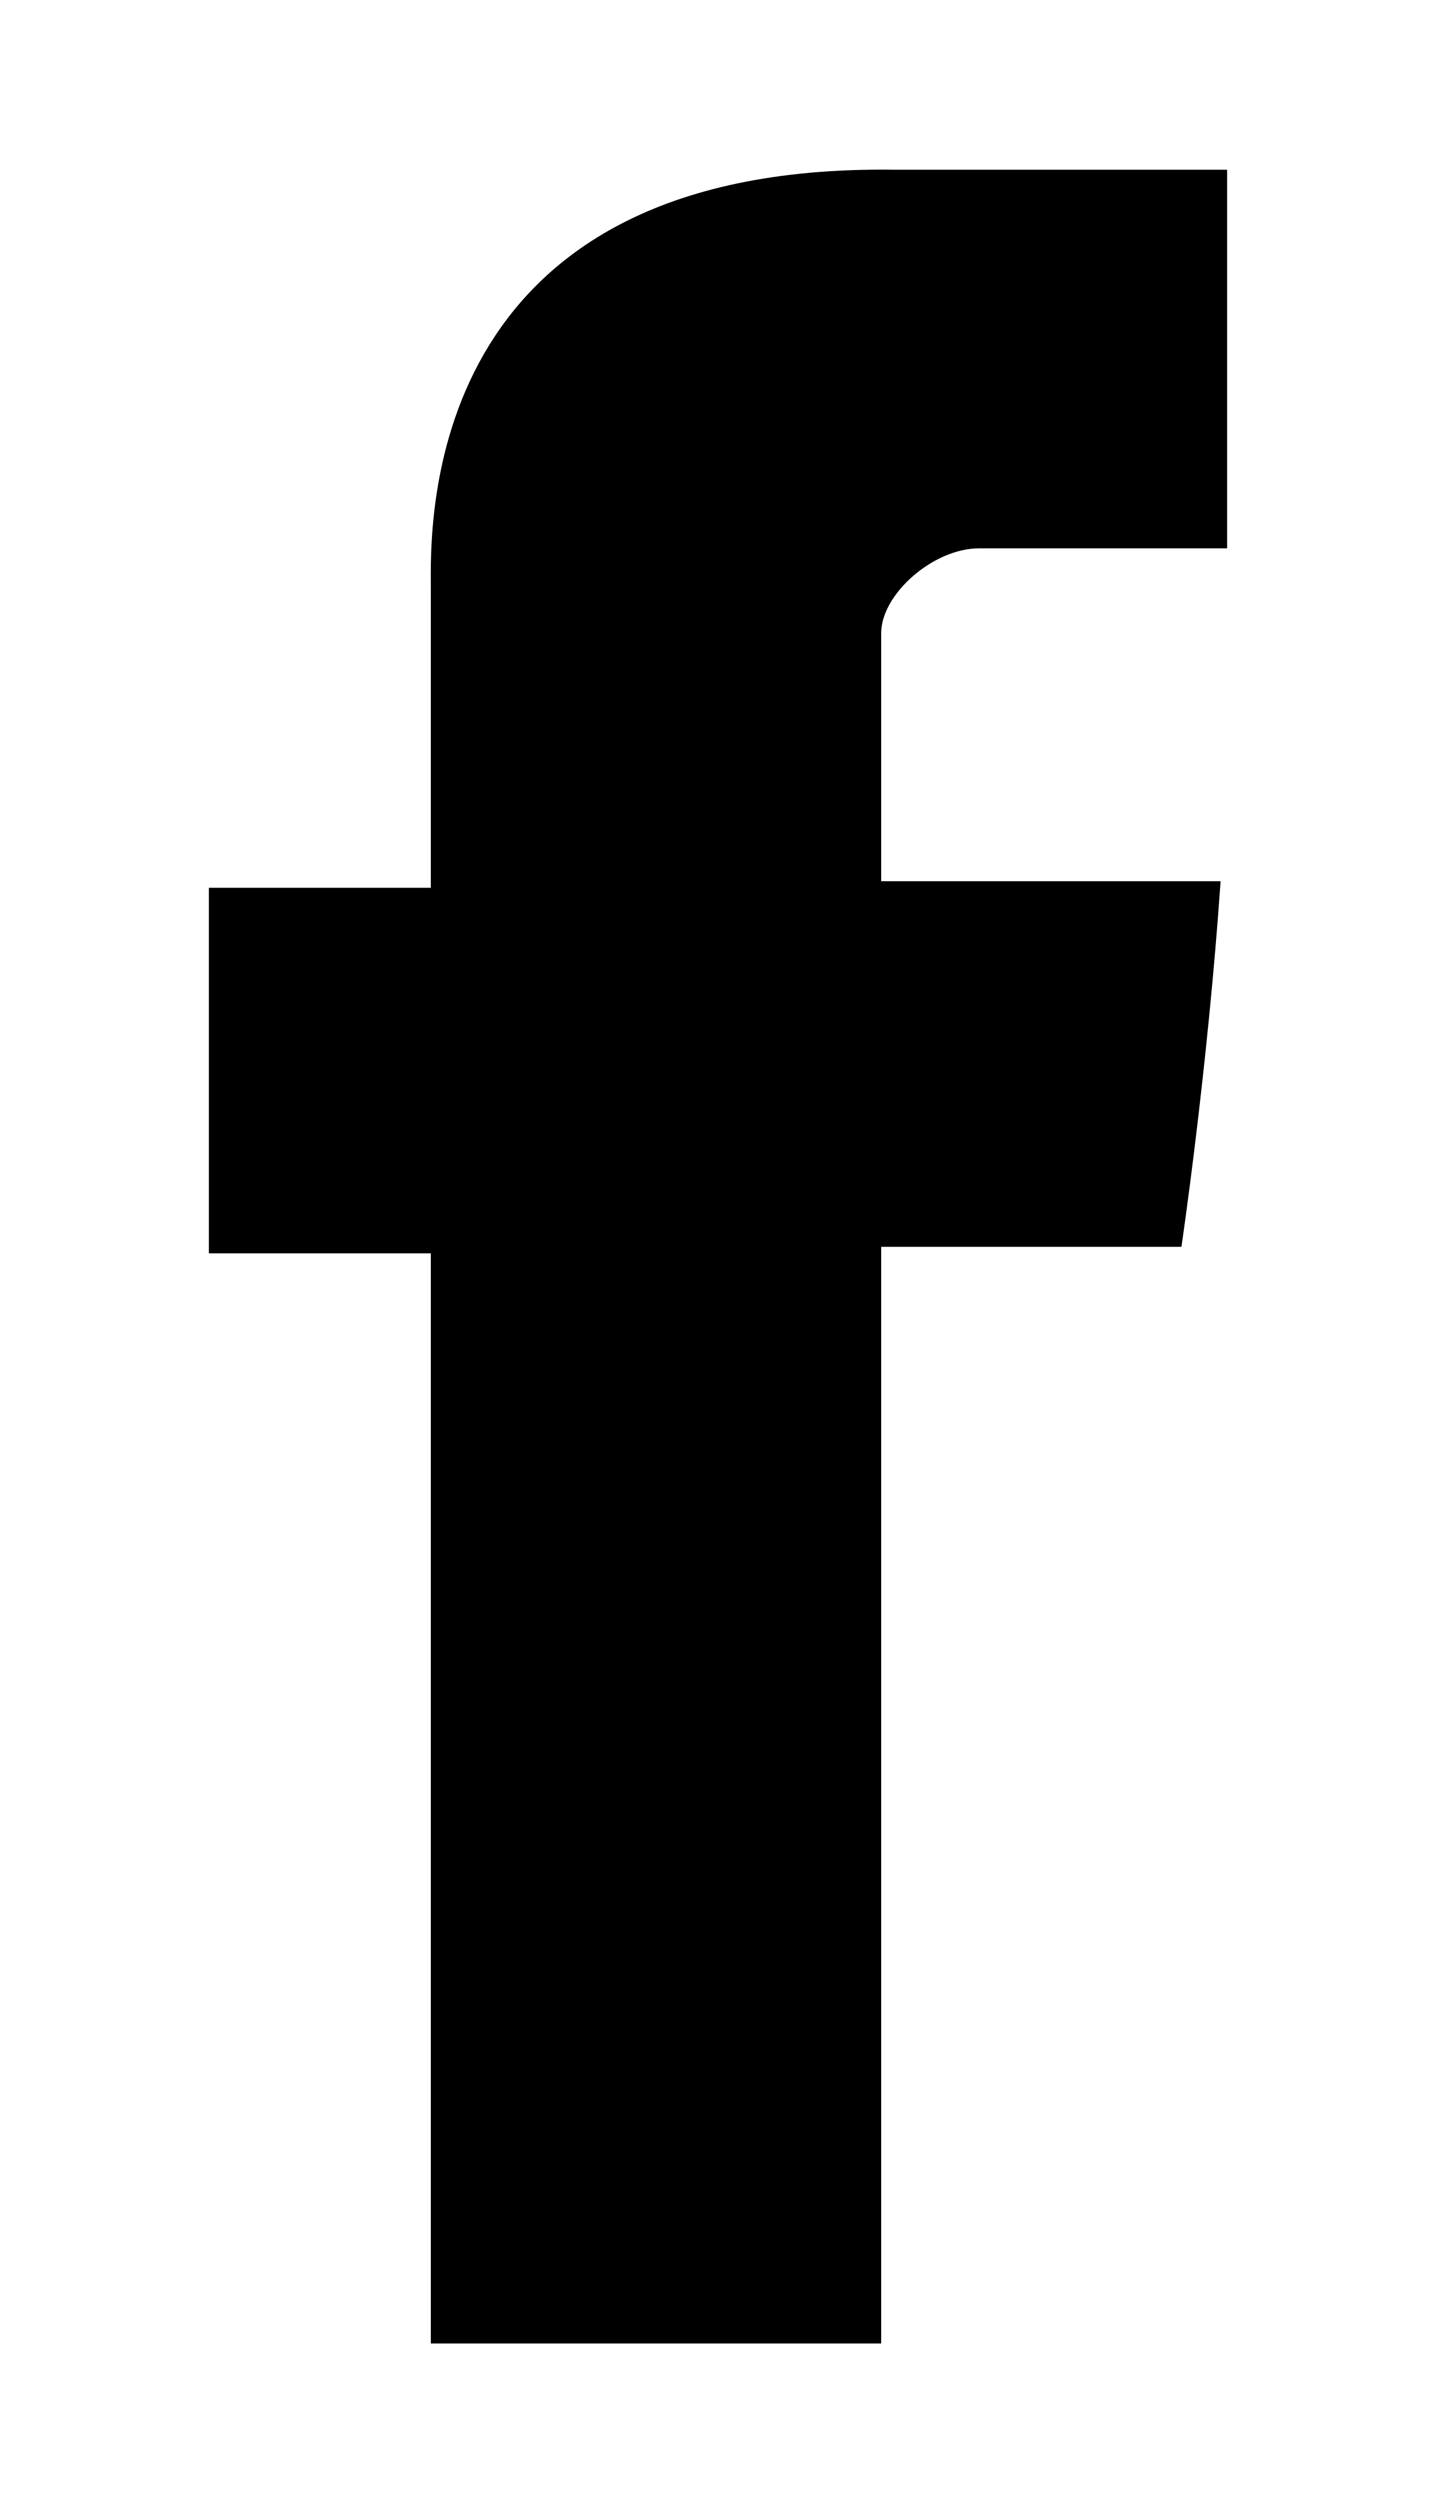 <?xml version="1.0" encoding="utf-8"?>
<!-- Generator: Adobe Illustrator 22.0.1, SVG Export Plug-In . SVG Version: 6.00 Build 0)  -->
<svg version="1.1" xmlns="http://www.w3.org/2000/svg" xmlns:xlink="http://www.w3.org/1999/xlink" x="0px" y="0px"
	 viewBox="0 0 22 38.3" style="enable-background:new 0 0 22 38.3;" xml:space="preserve">
<path class="fill" d="M6.6,9c0,0.8,0,4.6,0,4.6H3.2v5.6h3.4v16.7h6.9V19.1h4.6c0,0,0.4-2.7,0.6-5.6c-0.6,0-5.2,0-5.2,0
		s0-3.3,0-3.8c0-0.6,0.8-1.3,1.5-1.3c0.7,0,2.3,0,3.8,0c0-0.8,0-3.4,0-5.8c-1.9,0-4.1,0-5.1,0C6.4,2.5,6.6,8.1,6.6,9z"/>
</svg>
